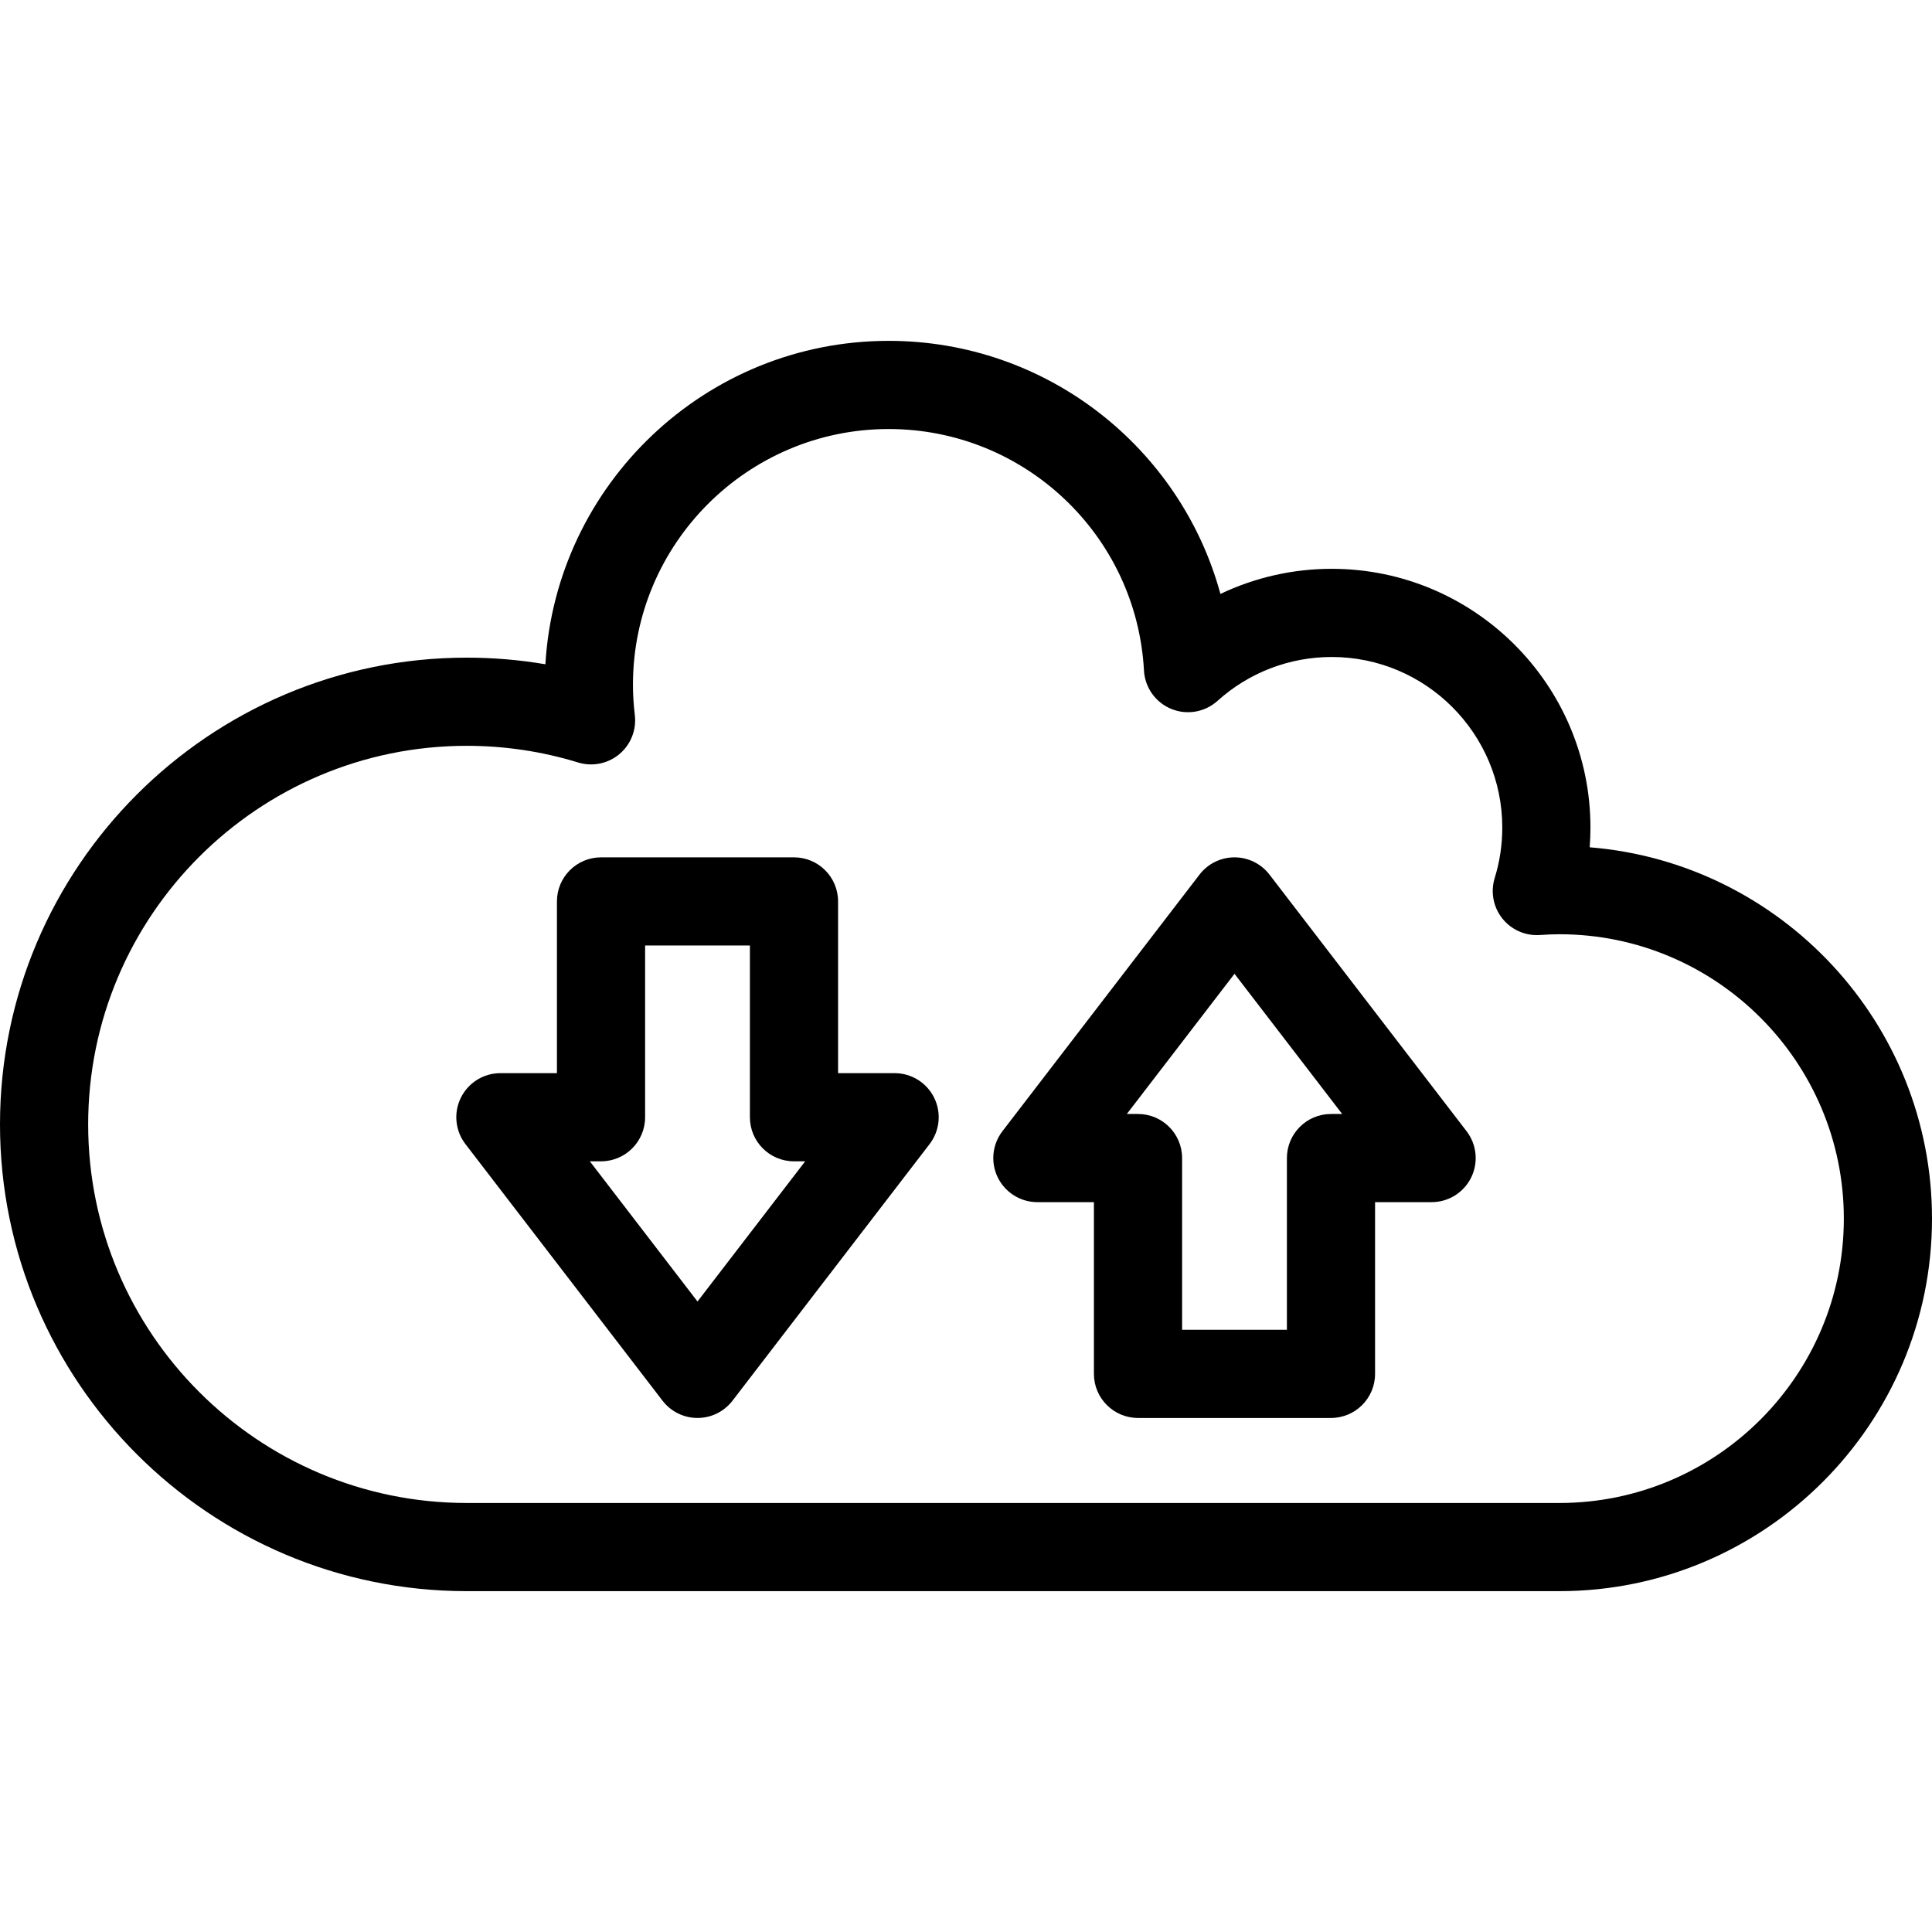 <?xml version='1.0' encoding='iso-8859-1'?>
<!DOCTYPE svg PUBLIC '-//W3C//DTD SVG 1.1//EN' 'http://www.w3.org/Graphics/SVG/1.1/DTD/svg11.dtd'>
<svg version="1.1" xmlns="http://www.w3.org/2000/svg" viewBox="0 0 438.263 438.263" xmlns:xlink="http://www.w3.org/1999/xlink" enable-background="new 0 0 438.263 438.263">
  <g>
    <path d="m360.615,192.202c0.112-1.485 0.169-2.977 0.169-4.473 0-32.366-26.331-58.697-58.697-58.697-8.82,0-17.425,1.973-25.24,5.698-9.057-33.236-39.467-57.41-75.257-57.41-41.454,0-75.46,32.506-77.871,73.365-5.873-0.999-11.838-1.502-17.839-1.502-58.383,0.001-105.88,47.498-105.88,105.88 0,58.382 47.497,105.879 105.88,105.879h247.875c46.598,0 84.508-37.91 84.508-84.508 0-44.288-34.246-80.729-77.648-84.232zm-6.86,148.74h-247.875c-47.354,0-85.88-38.525-85.88-85.879s38.525-85.879 85.88-85.879c8.599,0 17.098,1.271 25.259,3.78 3.233,0.991 6.747,0.285 9.345-1.881 2.596-2.167 3.922-5.499 3.523-8.856-0.286-2.408-0.425-4.664-0.425-6.898 0-31.985 26.022-58.007 58.008-58.007 30.796,0 56.234,24.064 57.913,54.784 0.211,3.846 2.611,7.23 6.173,8.699 3.561,1.468 7.649,0.762 10.51-1.818 7.116-6.418 16.315-9.953 25.901-9.953 21.338,0 38.697,17.359 38.697,38.697 0,3.901-0.578,7.75-1.719,11.44-0.974,3.149-0.333,6.576 1.713,9.16 2.046,2.584 5.231,3.994 8.523,3.77 1.726-0.118 3.141-0.173 4.453-0.173 35.569,0 64.508,28.938 64.508,64.508s-28.938,64.506-64.507,64.506z"/>
    <path d="m202.939,243.438h-12.827v-38.955c0-5.523-4.478-10-10-10h-43.774c-5.522,0-10,4.477-10,10v38.955h-12.827c-3.809,0-7.286,2.163-8.97,5.579s-1.281,7.492 1.039,10.512l44.714,58.218c1.893,2.464 4.823,3.909 7.931,3.909s6.038-1.444 7.931-3.909l44.715-58.218c2.32-3.021 2.723-7.096 1.039-10.512s-5.162-5.579-8.971-5.579zm-44.714,51.801l-24.425-31.801h2.538c5.522,0 10-4.477 10-10v-38.955h23.774v38.955c0,5.523 4.478,10 10,10h2.537l-24.424,31.801z"/>
    <path d="m287.969,198.393c-1.893-2.464-4.823-3.909-7.931-3.909s-6.038,1.444-7.931,3.909l-44.714,58.218c-2.32,3.021-2.723,7.096-1.039,10.512s5.161,5.579 8.97,5.579h12.827v38.955c0,5.523 4.478,10 10,10h43.774c5.522,0 10-4.477 10-10v-38.955h12.827c3.809,0 7.286-2.163 8.97-5.579s1.281-7.492-1.039-10.512l-44.714-58.218zm13.957,54.309c-5.522,0-10,4.477-10,10v38.955h-23.774v-38.955c0-5.523-4.478-10-10-10h-2.538l24.425-31.801 24.425,31.801h-2.538z"/>
  </g>
</svg>
